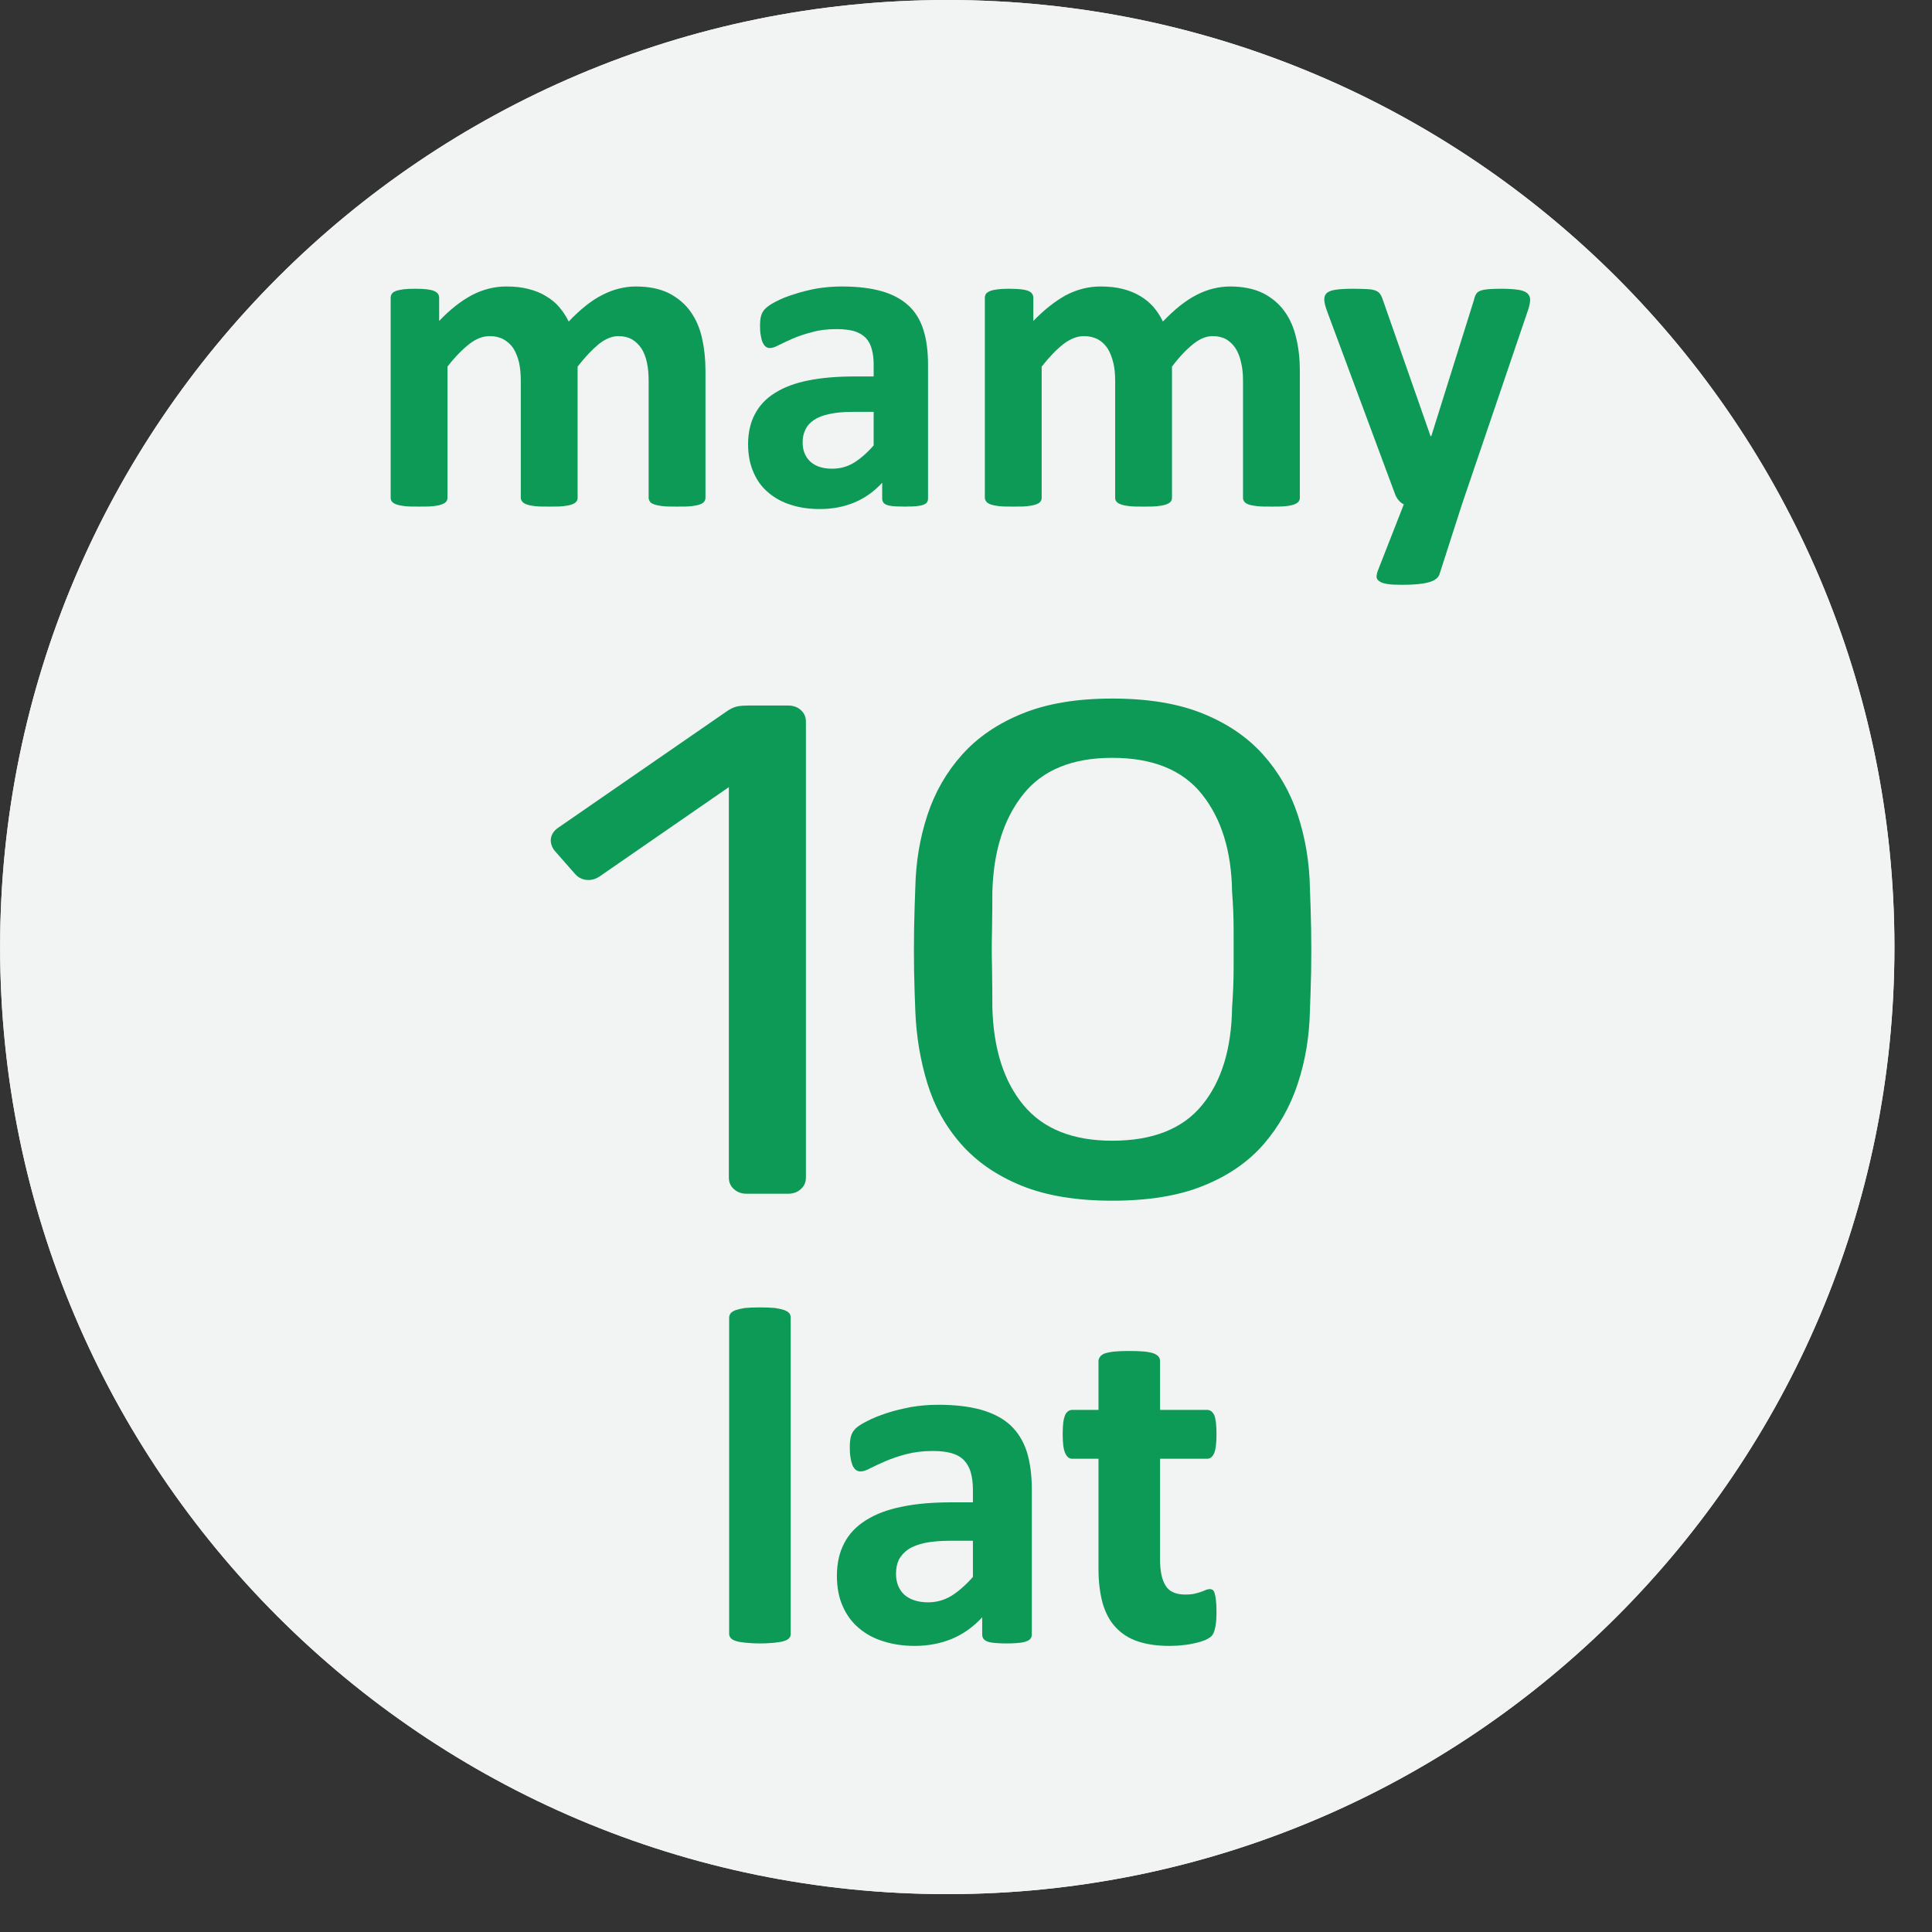 <?xml version="1.0" encoding="UTF-8" standalone="no"?>
<!-- Created with PhotoLine 25.00 (www.pl32.com) -->
<!DOCTYPE svg PUBLIC "-//W3C//DTD SVG 1.1//EN" "http://www.w3.org/Graphics/SVG/1.1/DTD/svg11.dtd">
<svg width="102" height="102" viewBox="0 0 102 102" version="1.1" xmlns="http://www.w3.org/2000/svg" xmlns:xlink="http://www.w3.org/1999/xlink">
  <rect x="0" y="0" width="102" height="102" fill="#333333" stroke="none"/>
  <g id="Circle/Ellipse" transform="matrix(1.887 0 0 3.125 -50 -76.562)">
    <path fill="#f2f3f3" fill-rule="evenodd" d="M26.5 40.5 C26.5 31.67 38.38 24.5 53 24.5 C67.62 24.5 79.5 31.67 79.5 40.5 C79.5 49.33 67.62 56.5 53 56.5 C38.38 56.5 26.5 49.33 26.5 40.5 Z"/>
  </g>
  <g id="Circle/Ellipse" transform="matrix(1.887 0 0 3.125 -50 -76.562)">
    <path fill="#f2f3f3" fill-rule="evenodd" d="M26.5 40.5 C26.5 31.67 38.38 24.5 53 24.5 C67.62 24.5 79.5 31.67 79.5 40.5 C79.5 49.33 67.62 56.5 53 56.5 C38.38 56.5 26.5 49.33 26.5 40.5 Z"/>
  </g>
  <g transform="matrix(1 0 0 1 19.125 8.625)">
    <path fill="#0c9a56" d="M18.12 17.65 C18.12 17.73 18.1 17.8 18.05 17.86 C18.01 17.92 17.93 17.97 17.81 18.01 C17.7 18.05 17.55 18.08 17.36 18.1 C17.17 18.12 16.93 18.12 16.63 18.12 C16.33 18.12 16.08 18.12 15.89 18.1 C15.7 18.08 15.55 18.05 15.43 18.01 C15.31 17.97 15.23 17.92 15.19 17.86 C15.15 17.8 15.12 17.73 15.12 17.66 L15.12 11.47 C15.12 11.12 15.09 10.8 15.03 10.52 C14.97 10.23 14.87 9.98 14.74 9.77 C14.6 9.57 14.44 9.41 14.24 9.29 C14.04 9.18 13.8 9.12 13.53 9.12 C13.19 9.12 12.85 9.26 12.5 9.53 C12.16 9.81 11.78 10.2 11.37 10.73 L11.37 17.66 C11.37 17.73 11.35 17.8 11.3 17.86 C11.26 17.92 11.17 17.97 11.06 18.01 C10.94 18.05 10.79 18.08 10.6 18.1 C10.41 18.12 10.17 18.12 9.88 18.12 C9.59 18.12 9.34 18.12 9.15 18.1 C8.96 18.08 8.81 18.05 8.69 18.01 C8.58 17.97 8.49 17.92 8.45 17.86 C8.4 17.8 8.37 17.73 8.37 17.66 L8.37 11.47 C8.37 11.12 8.34 10.8 8.28 10.52 C8.21 10.23 8.11 9.98 7.98 9.77 C7.85 9.57 7.67 9.41 7.46 9.29 C7.26 9.18 7.01 9.12 6.73 9.12 C6.37 9.12 6.01 9.26 5.66 9.53 C5.3 9.81 4.91 10.2 4.5 10.73 L4.5 17.66 C4.5 17.73 4.48 17.8 4.43 17.86 C4.38 17.92 4.3 17.97 4.18 18.01 C4.07 18.05 3.92 18.08 3.73 18.1 C3.54 18.12 3.29 18.12 3 18.12 C2.71 18.12 2.46 18.12 2.27 18.1 C2.08 18.08 1.93 18.05 1.82 18.01 C1.7 17.97 1.62 17.92 1.57 17.86 C1.52 17.8 1.5 17.73 1.5 17.65 L1.5 7.1 C1.5 7.02 1.52 6.95 1.56 6.89 C1.6 6.83 1.67 6.78 1.77 6.74 C1.88 6.7 2.01 6.67 2.17 6.65 C2.33 6.63 2.54 6.62 2.79 6.62 C3.04 6.62 3.25 6.63 3.42 6.65 C3.58 6.67 3.71 6.7 3.8 6.74 C3.89 6.78 3.96 6.83 4 6.89 C4.04 6.95 4.06 7.02 4.06 7.1 L4.06 8.32 C4.64 7.71 5.22 7.26 5.8 6.95 C6.38 6.65 6.98 6.5 7.61 6.5 C8.04 6.5 8.43 6.54 8.77 6.63 C9.12 6.72 9.43 6.84 9.7 7.01 C9.97 7.17 10.21 7.36 10.4 7.59 C10.6 7.82 10.76 8.07 10.9 8.35 C11.2 8.03 11.51 7.75 11.81 7.51 C12.1 7.28 12.4 7.08 12.69 6.94 C12.98 6.79 13.27 6.68 13.56 6.61 C13.85 6.54 14.14 6.5 14.44 6.5 C15.13 6.5 15.71 6.62 16.18 6.85 C16.65 7.09 17.03 7.41 17.32 7.81 C17.61 8.21 17.82 8.69 17.94 9.23 C18.06 9.77 18.12 10.34 18.12 10.94 Z"/>
    <path fill="#0c9a56" d="M29.87 17.69 C29.87 17.8 29.84 17.89 29.76 17.95 C29.68 18.01 29.56 18.06 29.39 18.08 C29.22 18.11 28.98 18.12 28.65 18.12 C28.3 18.12 28.05 18.11 27.89 18.08 C27.73 18.06 27.62 18.01 27.55 17.95 C27.49 17.89 27.45 17.8 27.45 17.69 L27.45 16.86 C27.03 17.32 26.54 17.67 25.99 17.9 C25.44 18.13 24.83 18.25 24.16 18.25 C23.61 18.25 23.1 18.18 22.64 18.03 C22.18 17.89 21.78 17.67 21.44 17.38 C21.1 17.1 20.84 16.74 20.66 16.32 C20.47 15.89 20.37 15.4 20.37 14.83 C20.37 14.22 20.49 13.69 20.73 13.24 C20.97 12.78 21.32 12.41 21.79 12.12 C22.26 11.82 22.85 11.6 23.55 11.46 C24.25 11.32 25.06 11.25 25.98 11.25 L27 11.25 L27 10.64 C27 10.32 26.97 10.05 26.9 9.81 C26.84 9.57 26.73 9.37 26.58 9.21 C26.43 9.06 26.23 8.94 25.98 8.86 C25.73 8.79 25.42 8.75 25.05 8.75 C24.56 8.75 24.13 8.8 23.75 8.91 C23.36 9.01 23.03 9.12 22.73 9.25 C22.44 9.38 22.2 9.49 22 9.59 C21.8 9.7 21.64 9.75 21.52 9.75 C21.43 9.75 21.36 9.72 21.29 9.67 C21.23 9.62 21.18 9.54 21.13 9.44 C21.09 9.34 21.06 9.22 21.04 9.08 C21.01 8.93 21 8.77 21 8.6 C21 8.36 21.02 8.17 21.06 8.04 C21.1 7.9 21.17 7.78 21.28 7.67 C21.39 7.56 21.57 7.43 21.85 7.29 C22.12 7.15 22.43 7.02 22.8 6.91 C23.16 6.79 23.55 6.69 23.98 6.61 C24.41 6.54 24.85 6.5 25.31 6.5 C26.12 6.5 26.82 6.58 27.39 6.74 C27.97 6.9 28.44 7.15 28.81 7.48 C29.18 7.81 29.45 8.24 29.62 8.77 C29.79 9.29 29.87 9.92 29.87 10.64 Z M27 13.12 L25.88 13.12 C25.41 13.12 25 13.16 24.67 13.23 C24.34 13.3 24.07 13.4 23.86 13.54 C23.65 13.68 23.49 13.85 23.4 14.05 C23.3 14.25 23.25 14.47 23.25 14.73 C23.25 15.16 23.39 15.5 23.66 15.75 C23.94 16 24.32 16.12 24.81 16.12 C25.22 16.12 25.6 16.02 25.95 15.81 C26.29 15.6 26.64 15.3 27 14.89 Z"/>
    <path fill="#0c9a56" d="M49.5 17.65 C49.5 17.73 49.48 17.8 49.43 17.86 C49.38 17.92 49.3 17.97 49.19 18.01 C49.08 18.05 48.93 18.08 48.73 18.1 C48.54 18.12 48.3 18.12 48.01 18.12 C47.7 18.12 47.46 18.12 47.27 18.1 C47.07 18.08 46.92 18.05 46.8 18.01 C46.69 17.97 46.61 17.92 46.57 17.86 C46.52 17.8 46.5 17.73 46.5 17.66 L46.5 11.47 C46.5 11.12 46.47 10.8 46.4 10.52 C46.34 10.23 46.24 9.98 46.11 9.77 C45.98 9.57 45.81 9.41 45.62 9.29 C45.42 9.18 45.18 9.12 44.9 9.12 C44.56 9.12 44.22 9.26 43.88 9.53 C43.53 9.81 43.15 10.2 42.75 10.73 L42.75 17.66 C42.75 17.73 42.73 17.8 42.68 17.86 C42.63 17.92 42.55 17.97 42.43 18.01 C42.32 18.05 42.16 18.08 41.97 18.1 C41.78 18.12 41.54 18.12 41.26 18.12 C40.96 18.12 40.72 18.12 40.53 18.1 C40.34 18.08 40.18 18.05 40.07 18.01 C39.95 17.97 39.87 17.92 39.82 17.86 C39.77 17.8 39.75 17.73 39.75 17.66 L39.75 11.47 C39.75 11.12 39.72 10.8 39.65 10.52 C39.58 10.23 39.48 9.98 39.35 9.77 C39.22 9.57 39.05 9.41 38.84 9.29 C38.63 9.18 38.38 9.12 38.1 9.12 C37.75 9.12 37.39 9.26 37.03 9.53 C36.67 9.81 36.29 10.2 35.87 10.73 L35.87 17.66 C35.87 17.73 35.85 17.8 35.8 17.86 C35.76 17.92 35.67 17.97 35.56 18.01 C35.44 18.05 35.29 18.08 35.1 18.1 C34.91 18.12 34.67 18.12 34.37 18.12 C34.08 18.12 33.84 18.12 33.65 18.1 C33.46 18.08 33.31 18.05 33.19 18.01 C33.08 17.97 32.99 17.92 32.95 17.86 C32.9 17.8 32.87 17.73 32.87 17.65 L32.87 7.1 C32.87 7.02 32.89 6.95 32.93 6.89 C32.97 6.83 33.05 6.78 33.15 6.74 C33.25 6.7 33.38 6.67 33.55 6.65 C33.71 6.63 33.91 6.62 34.16 6.62 C34.41 6.62 34.62 6.63 34.79 6.65 C34.96 6.67 35.09 6.7 35.18 6.74 C35.27 6.78 35.33 6.83 35.37 6.89 C35.41 6.95 35.43 7.02 35.43 7.1 L35.43 8.32 C36.02 7.71 36.6 7.26 37.17 6.95 C37.75 6.65 38.35 6.5 38.98 6.5 C39.41 6.5 39.8 6.54 40.15 6.63 C40.5 6.72 40.8 6.84 41.08 7.01 C41.35 7.17 41.58 7.36 41.78 7.59 C41.97 7.82 42.14 8.07 42.27 8.35 C42.58 8.03 42.88 7.75 43.18 7.51 C43.48 7.28 43.77 7.08 44.06 6.94 C44.35 6.79 44.64 6.68 44.93 6.61 C45.22 6.54 45.52 6.5 45.82 6.5 C46.5 6.5 47.08 6.62 47.55 6.85 C48.02 7.09 48.4 7.41 48.69 7.81 C48.98 8.21 49.19 8.69 49.31 9.23 C49.44 9.77 49.5 10.34 49.5 10.94 Z"/>
    <path fill="#0c9a56" d="M58.06 18 L56.87 21.7 C56.8 21.89 56.61 22.04 56.29 22.12 C55.97 22.21 55.51 22.25 54.9 22.25 C54.58 22.25 54.33 22.24 54.14 22.21 C53.95 22.18 53.8 22.14 53.71 22.07 C53.61 22.01 53.56 21.93 53.55 21.84 C53.55 21.75 53.57 21.63 53.62 21.5 L54.99 18 C54.88 17.95 54.79 17.88 54.71 17.78 C54.63 17.68 54.57 17.58 54.53 17.47 L50.94 7.81 C50.84 7.54 50.79 7.33 50.79 7.18 C50.79 7.04 50.83 6.93 50.93 6.84 C51.02 6.76 51.18 6.7 51.4 6.67 C51.62 6.64 51.91 6.62 52.28 6.62 C52.61 6.62 52.88 6.63 53.07 6.64 C53.27 6.65 53.42 6.68 53.53 6.73 C53.64 6.78 53.72 6.85 53.77 6.95 C53.83 7.05 53.88 7.19 53.94 7.37 L56.4 14.4 L56.44 14.4 L58.69 7.22 C58.73 7.02 58.8 6.89 58.87 6.82 C58.94 6.75 59.07 6.7 59.24 6.67 C59.42 6.64 59.72 6.62 60.15 6.62 C60.49 6.62 60.78 6.64 61 6.67 C61.23 6.7 61.39 6.76 61.5 6.85 C61.6 6.94 61.66 7.05 61.66 7.2 C61.66 7.34 61.62 7.51 61.56 7.71 Z"/>
  </g>
  <path transform="matrix(0.587 0 0 0.526 28.084 28.596)" fill="#0c9a56" d="M19.32 65.45 C18.85 65.45 18.47 65.3 18.17 64.99 C17.86 64.69 17.71 64.3 17.71 63.84 L17.71 24.64 L6.09 33.6 C5.72 33.88 5.32 34 4.9 33.95 C4.48 33.9 4.13 33.69 3.85 33.32 L2.03 31.01 C1.75 30.59 1.65 30.17 1.71 29.75 C1.78 29.33 2.01 28.98 2.38 28.7 L17.64 16.94 C17.97 16.71 18.27 16.57 18.55 16.52 C18.83 16.47 19.13 16.45 19.46 16.45 L23.03 16.45 C23.5 16.45 23.88 16.6 24.18 16.9 C24.49 17.21 24.64 17.59 24.64 18.06 L24.64 63.84 C24.64 64.3 24.49 64.69 24.18 64.99 C23.88 65.3 23.5 65.45 23.03 65.45 Z M52.19 66.15 C48.97 66.15 46.25 65.65 44.03 64.64 C41.82 63.64 40.01 62.25 38.61 60.48 C37.21 58.71 36.2 56.68 35.57 54.39 C34.94 52.1 34.57 49.68 34.48 47.11 C34.43 45.85 34.4 44.52 34.37 43.12 C34.35 41.72 34.35 40.29 34.37 38.85 C34.4 37.4 34.43 36.03 34.48 34.72 C34.53 32.16 34.89 29.73 35.57 27.44 C36.24 25.16 37.28 23.14 38.68 21.39 C40.08 19.64 41.89 18.26 44.1 17.26 C46.32 16.25 49.02 15.75 52.19 15.75 C55.41 15.75 58.13 16.25 60.35 17.26 C62.56 18.26 64.37 19.64 65.77 21.39 C67.17 23.14 68.21 25.16 68.88 27.44 C69.56 29.73 69.92 32.16 69.97 34.72 C70.02 36.03 70.05 37.4 70.08 38.85 C70.1 40.29 70.1 41.72 70.08 43.12 C70.05 44.52 70.02 45.85 69.97 47.11 C69.92 49.68 69.56 52.1 68.88 54.39 C68.21 56.68 67.18 58.71 65.81 60.48 C64.43 62.25 62.63 63.64 60.41 64.64 C58.2 65.65 55.45 66.15 52.19 66.15 Z M52.19 60.13 C55.83 60.13 58.53 58.94 60.27 56.56 C62.02 54.18 62.92 50.91 62.97 46.76 C63.06 45.41 63.11 44.09 63.11 42.81 C63.11 41.52 63.11 40.24 63.11 38.95 C63.11 37.67 63.06 36.4 62.97 35.14 C62.92 31.08 62.02 27.82 60.27 25.37 C58.53 22.92 55.83 21.7 52.19 21.7 C48.6 21.7 45.92 22.92 44.18 25.37 C42.43 27.82 41.51 31.08 41.41 35.14 C41.41 36.4 41.4 37.67 41.38 38.95 C41.35 40.24 41.35 41.52 41.38 42.81 C41.4 44.09 41.41 45.41 41.41 46.76 C41.51 50.91 42.44 54.18 44.21 56.56 C45.98 58.94 48.64 60.13 52.19 60.13 Z"/>
  <g transform="matrix(1 0 0 1 36.875 67.125)">
    <path fill="#0c9a56" d="M4.87 19.13 C4.87 19.21 4.85 19.29 4.8 19.35 C4.75 19.41 4.66 19.47 4.53 19.51 C4.41 19.55 4.24 19.58 4.04 19.6 C3.83 19.62 3.57 19.64 3.25 19.64 C2.93 19.64 2.67 19.62 2.46 19.6 C2.26 19.58 2.09 19.55 1.97 19.51 C1.84 19.47 1.75 19.41 1.7 19.35 C1.65 19.29 1.62 19.21 1.62 19.13 L1.62 2.44 C1.62 2.36 1.65 2.28 1.7 2.21 C1.75 2.15 1.84 2.09 1.97 2.04 C2.09 2 2.26 1.96 2.46 1.93 C2.67 1.91 2.93 1.9 3.25 1.9 C3.57 1.9 3.83 1.91 4.04 1.93 C4.24 1.96 4.41 2 4.53 2.04 C4.66 2.09 4.75 2.15 4.8 2.21 C4.85 2.28 4.87 2.36 4.87 2.44 Z"/>
    <path fill="#0c9a56" d="M17.6 19.16 C17.6 19.28 17.56 19.38 17.48 19.44 C17.39 19.51 17.26 19.56 17.08 19.59 C16.9 19.62 16.63 19.64 16.28 19.64 C15.9 19.64 15.63 19.62 15.45 19.59 C15.28 19.56 15.16 19.51 15.09 19.44 C15.02 19.38 14.98 19.28 14.98 19.17 L14.98 18.26 C14.52 18.76 13.99 19.14 13.4 19.39 C12.8 19.64 12.14 19.77 11.42 19.77 C10.82 19.77 10.27 19.69 9.77 19.53 C9.27 19.38 8.83 19.14 8.47 18.83 C8.1 18.52 7.82 18.14 7.62 17.68 C7.41 17.22 7.31 16.68 7.31 16.07 C7.31 15.4 7.44 14.83 7.7 14.34 C7.95 13.85 8.34 13.45 8.85 13.13 C9.36 12.81 9.99 12.57 10.75 12.42 C11.51 12.26 12.39 12.19 13.39 12.19 L14.49 12.19 L14.49 11.53 C14.49 11.18 14.45 10.88 14.38 10.62 C14.31 10.37 14.19 10.15 14.03 9.98 C13.87 9.81 13.65 9.68 13.38 9.6 C13.11 9.52 12.77 9.48 12.37 9.48 C11.85 9.48 11.38 9.54 10.96 9.65 C10.55 9.76 10.19 9.88 9.87 10.02 C9.55 10.16 9.29 10.28 9.07 10.39 C8.86 10.51 8.69 10.56 8.55 10.56 C8.46 10.56 8.38 10.53 8.31 10.48 C8.24 10.42 8.18 10.34 8.13 10.23 C8.09 10.12 8.05 9.99 8.03 9.83 C8 9.68 7.99 9.5 7.99 9.31 C7.99 9.06 8.01 8.85 8.05 8.71 C8.09 8.56 8.17 8.42 8.29 8.3 C8.41 8.18 8.61 8.05 8.91 7.9 C9.2 7.75 9.54 7.61 9.94 7.48 C10.33 7.35 10.76 7.25 11.22 7.16 C11.69 7.08 12.17 7.04 12.66 7.04 C13.54 7.04 14.29 7.13 14.91 7.3 C15.54 7.48 16.05 7.74 16.45 8.1 C16.85 8.47 17.14 8.93 17.33 9.5 C17.51 10.07 17.6 10.74 17.6 11.52 Z M14.49 14.22 L13.28 14.22 C12.77 14.22 12.33 14.26 11.97 14.33 C11.6 14.41 11.31 14.52 11.08 14.67 C10.86 14.82 10.69 15.01 10.58 15.22 C10.48 15.43 10.43 15.68 10.43 15.96 C10.43 16.43 10.58 16.8 10.87 17.07 C11.17 17.33 11.59 17.47 12.12 17.47 C12.56 17.47 12.97 17.36 13.35 17.13 C13.72 16.9 14.1 16.57 14.49 16.13 Z"/>
    <path fill="#0c9a56" d="M27.35 17.95 C27.35 18.32 27.33 18.61 27.28 18.81 C27.24 19.02 27.17 19.16 27.1 19.24 C27.02 19.32 26.91 19.39 26.76 19.46 C26.61 19.52 26.43 19.58 26.23 19.62 C26.03 19.67 25.81 19.71 25.57 19.73 C25.34 19.76 25.1 19.77 24.86 19.77 C24.22 19.77 23.66 19.69 23.19 19.53 C22.72 19.37 22.33 19.12 22.02 18.78 C21.71 18.45 21.49 18.03 21.34 17.52 C21.2 17.01 21.12 16.4 21.12 15.71 L21.12 9.89 L19.73 9.89 C19.57 9.89 19.45 9.79 19.36 9.59 C19.27 9.39 19.23 9.06 19.23 8.6 C19.23 8.35 19.24 8.15 19.26 7.98 C19.28 7.81 19.32 7.68 19.36 7.58 C19.4 7.49 19.46 7.42 19.52 7.38 C19.59 7.33 19.66 7.31 19.75 7.31 L21.12 7.31 L21.12 4.74 C21.12 4.65 21.15 4.58 21.2 4.51 C21.24 4.44 21.33 4.38 21.45 4.33 C21.58 4.29 21.75 4.25 21.96 4.23 C22.17 4.21 22.43 4.2 22.74 4.2 C23.06 4.2 23.33 4.21 23.54 4.23 C23.75 4.25 23.92 4.29 24.04 4.33 C24.16 4.38 24.25 4.44 24.3 4.51 C24.35 4.58 24.37 4.65 24.37 4.74 L24.37 7.31 L26.84 7.31 C26.93 7.31 27 7.33 27.07 7.38 C27.13 7.42 27.18 7.49 27.23 7.58 C27.27 7.68 27.3 7.81 27.32 7.98 C27.34 8.15 27.35 8.35 27.35 8.6 C27.35 9.06 27.31 9.39 27.23 9.59 C27.14 9.79 27.02 9.89 26.86 9.89 L24.37 9.89 L24.37 15.21 C24.37 15.83 24.47 16.29 24.67 16.6 C24.86 16.91 25.21 17.06 25.71 17.06 C25.88 17.06 26.03 17.05 26.17 17.02 C26.31 16.99 26.43 16.95 26.53 16.92 C26.64 16.88 26.73 16.84 26.8 16.81 C26.87 16.79 26.94 16.77 27 16.77 C27.05 16.77 27.1 16.79 27.14 16.81 C27.19 16.84 27.23 16.9 27.25 16.99 C27.28 17.08 27.3 17.2 27.32 17.36 C27.34 17.51 27.35 17.71 27.35 17.95 Z"/>
  </g>
</svg>
